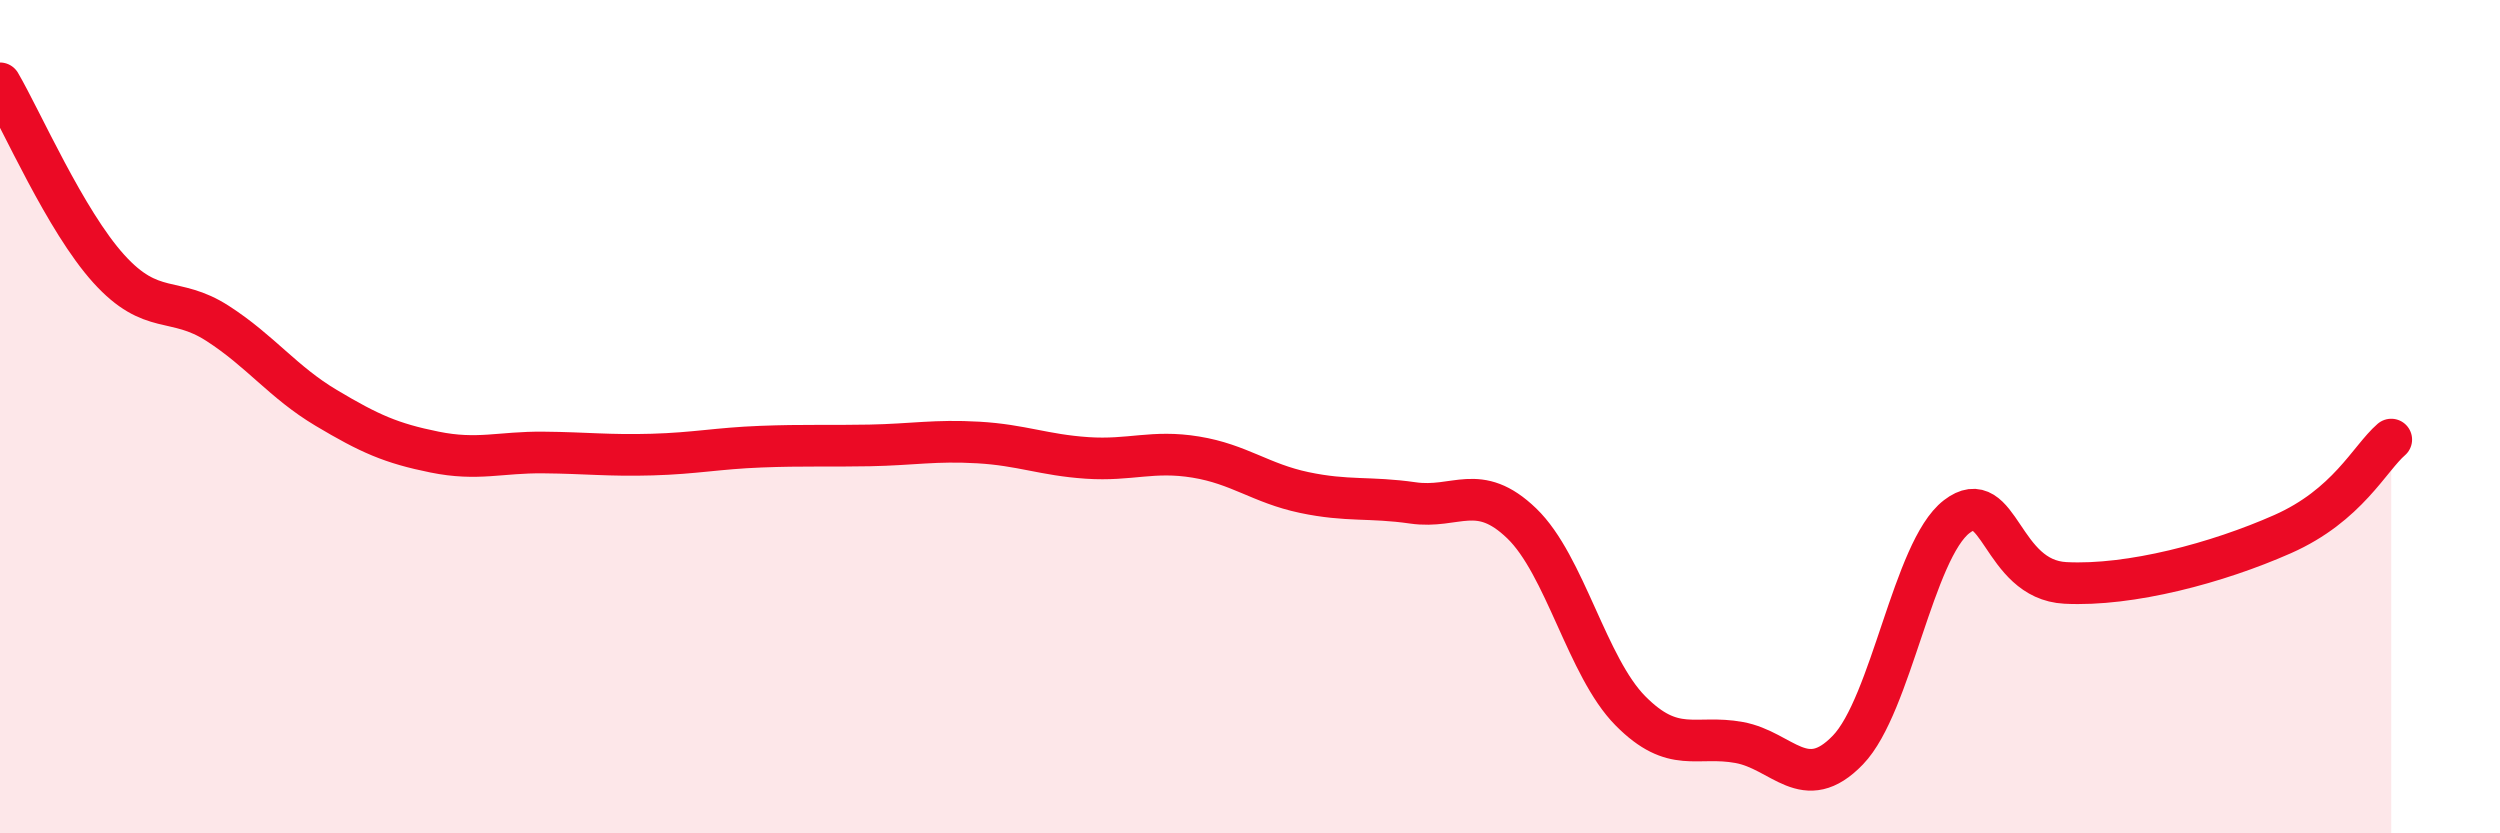 
    <svg width="60" height="20" viewBox="0 0 60 20" xmlns="http://www.w3.org/2000/svg">
      <path
        d="M 0,2 C 0.52,2.89 1.57,5.3 2.61,6.45 C 3.65,7.6 4.18,7.09 5.22,7.76 C 6.26,8.43 6.79,9.17 7.83,9.79 C 8.87,10.41 9.39,10.64 10.43,10.85 C 11.47,11.06 12,10.85 13.04,10.86 C 14.08,10.87 14.61,10.94 15.65,10.91 C 16.69,10.88 17.22,10.76 18.26,10.72 C 19.3,10.68 19.83,10.71 20.87,10.69 C 21.91,10.67 22.44,10.56 23.48,10.62 C 24.52,10.68 25.05,10.92 26.09,10.99 C 27.13,11.06 27.66,10.8 28.7,10.97 C 29.74,11.14 30.26,11.6 31.3,11.82 C 32.34,12.04 32.87,11.92 33.91,12.07 C 34.95,12.22 35.48,11.56 36.52,12.56 C 37.56,13.56 38.09,16.01 39.13,17.06 C 40.17,18.11 40.7,17.63 41.74,17.82 C 42.78,18.01 43.31,19.08 44.35,18 C 45.39,16.92 45.92,13.2 46.96,12.4 C 48,11.6 48.01,13.91 49.57,13.99 C 51.13,14.07 53.22,13.51 54.78,12.82 C 56.34,12.13 56.87,11 57.39,10.55L57.39 20L0 20Z"
        fill="#EB0A25"
        opacity="0.1"
        stroke-linecap="round"
        stroke-linejoin="round"
      />
      <path
        d="M 0,2 C 0.52,2.89 1.57,5.3 2.61,6.45 C 3.65,7.6 4.18,7.09 5.22,7.76 C 6.26,8.43 6.79,9.17 7.83,9.79 C 8.87,10.41 9.39,10.64 10.43,10.85 C 11.47,11.06 12,10.85 13.04,10.86 C 14.08,10.87 14.61,10.94 15.65,10.91 C 16.69,10.88 17.22,10.76 18.26,10.72 C 19.3,10.68 19.83,10.71 20.87,10.69 C 21.91,10.67 22.44,10.56 23.48,10.62 C 24.52,10.68 25.05,10.92 26.09,10.99 C 27.13,11.06 27.66,10.8 28.7,10.97 C 29.74,11.14 30.26,11.6 31.3,11.82 C 32.34,12.04 32.87,11.92 33.91,12.07 C 34.95,12.22 35.48,11.56 36.52,12.56 C 37.56,13.56 38.09,16.01 39.13,17.06 C 40.17,18.11 40.7,17.63 41.74,17.82 C 42.78,18.01 43.31,19.08 44.35,18 C 45.39,16.92 45.92,13.2 46.96,12.4 C 48,11.6 48.01,13.91 49.57,13.99 C 51.13,14.07 53.22,13.51 54.78,12.82 C 56.34,12.13 56.87,11 57.39,10.55"
        stroke="#EB0A25"
        stroke-width="1"
        fill="none"
        stroke-linecap="round"
        stroke-linejoin="round"
      />
    </svg>
  